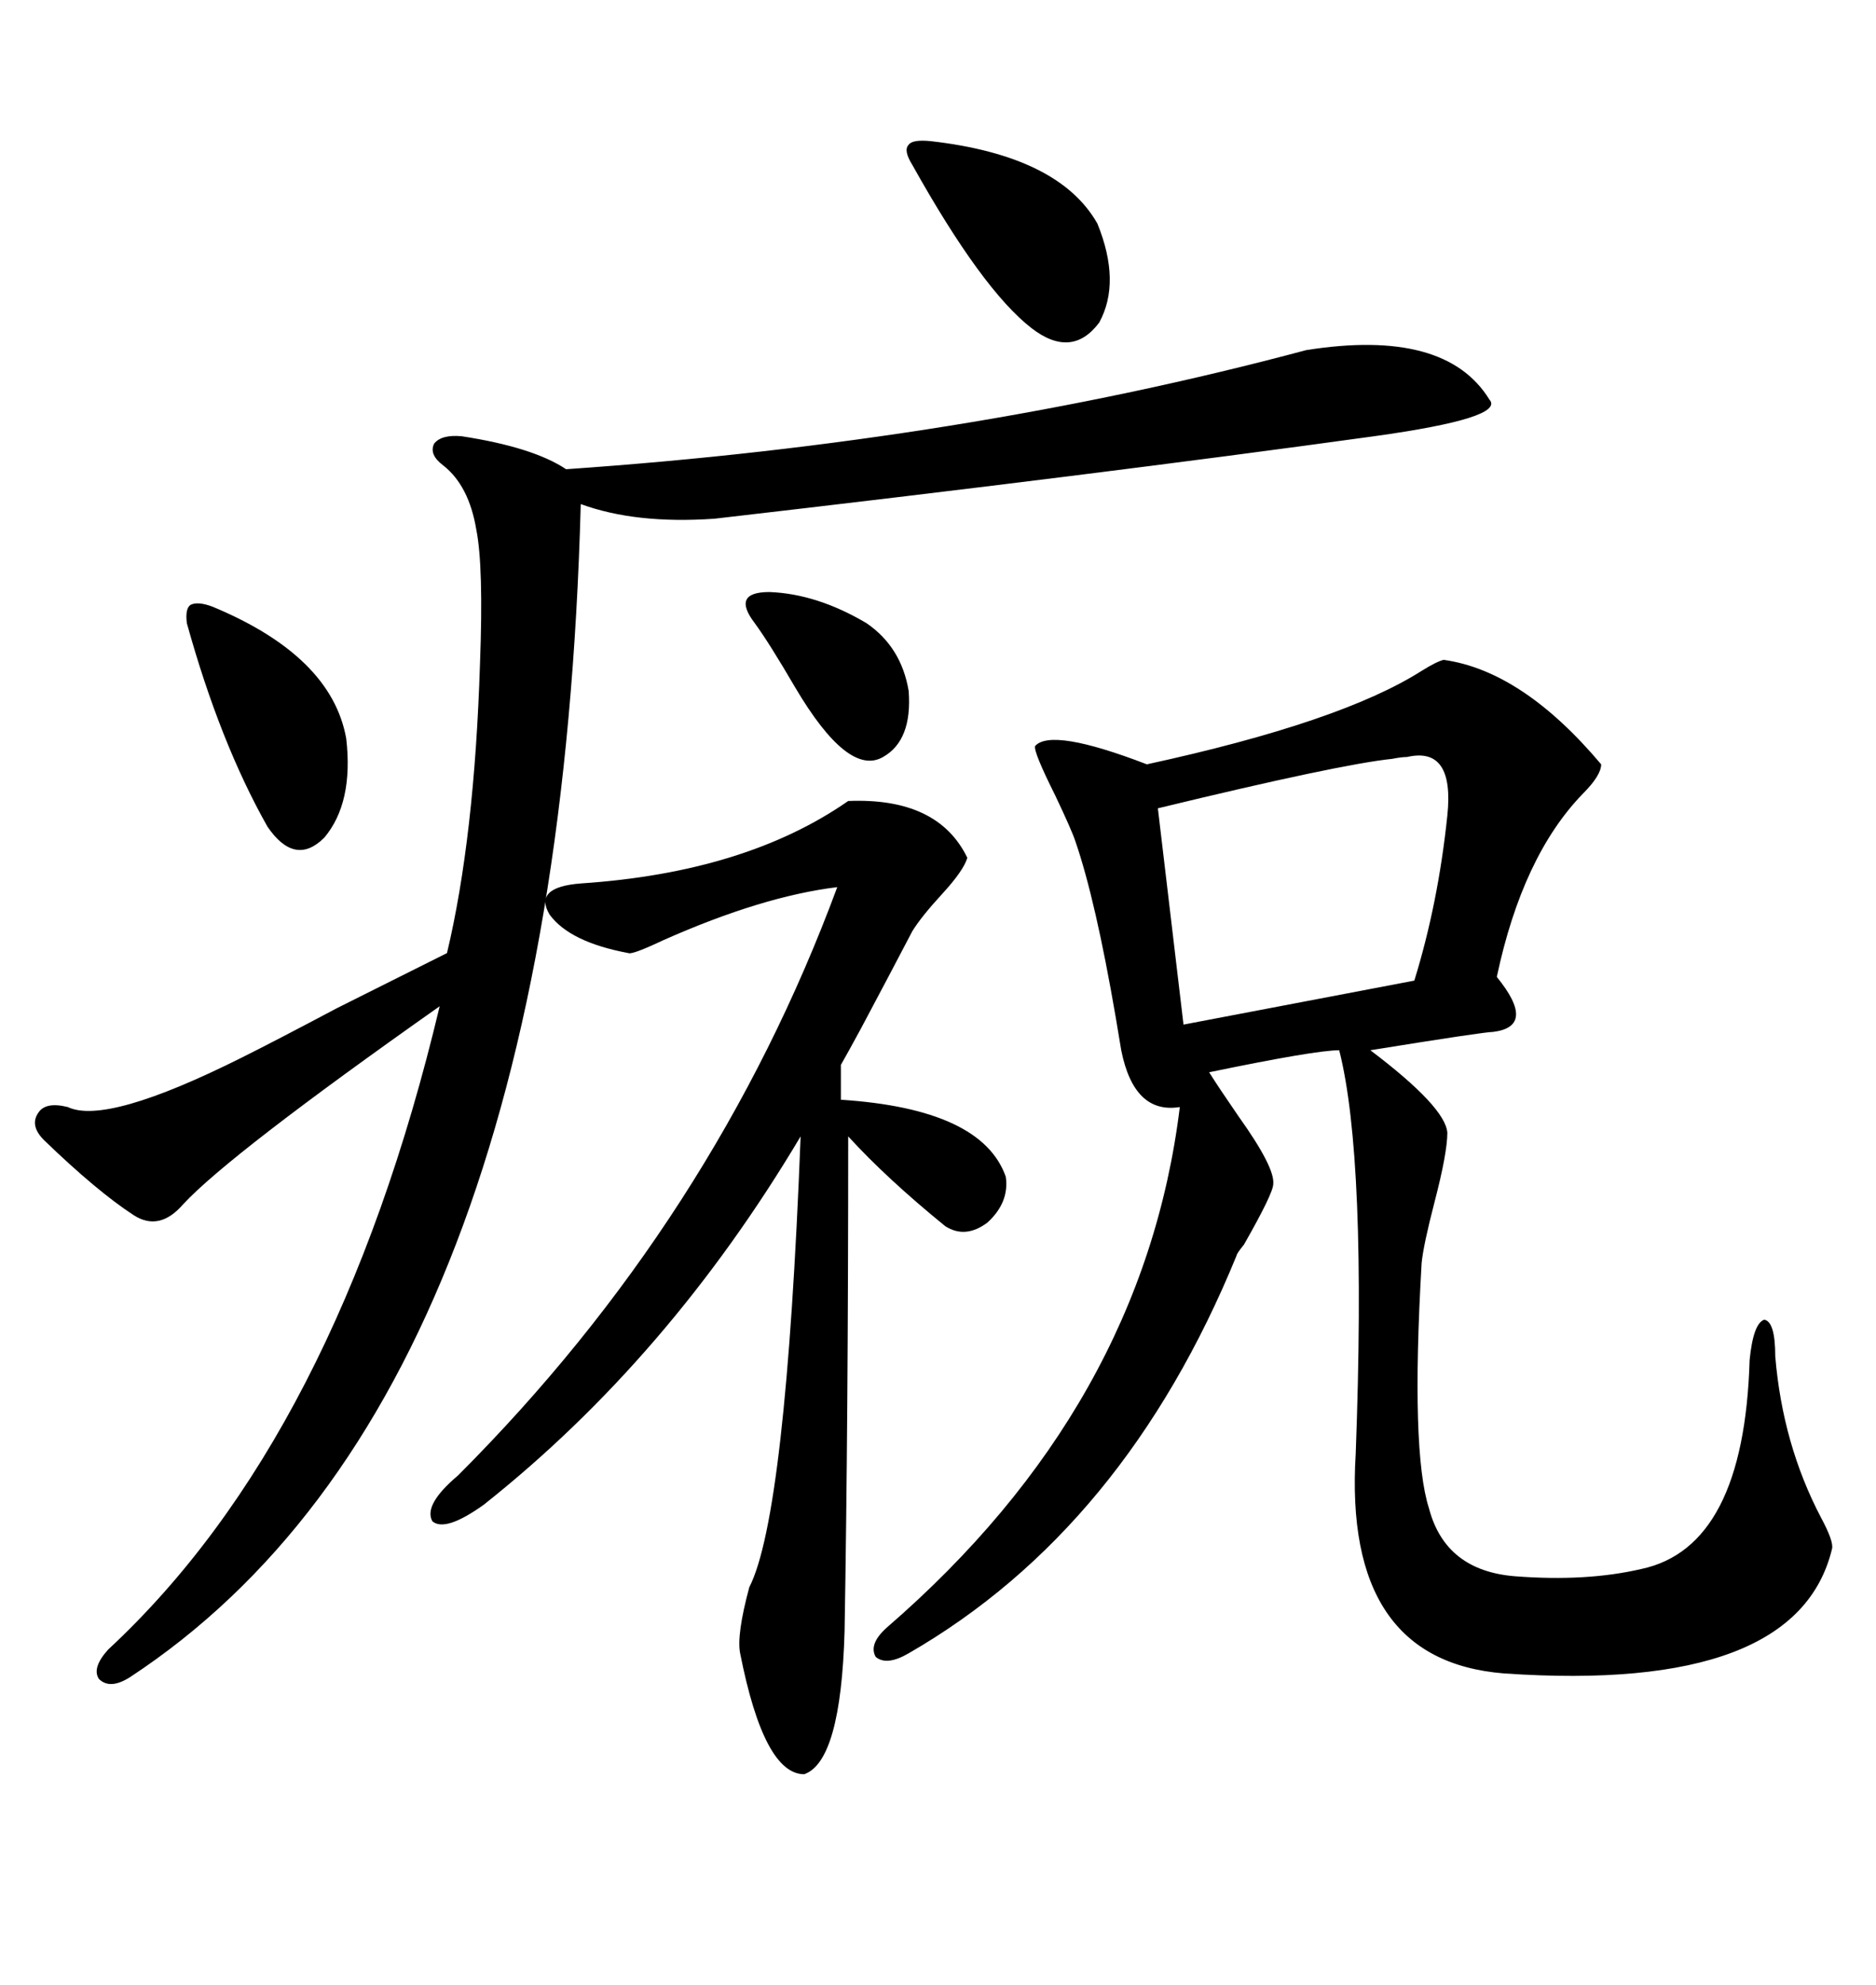 <svg xmlns="http://www.w3.org/2000/svg" xmlns:xlink="http://www.w3.org/1999/xlink" width="300" height="317.285"><path d="M230.86 105.47L230.86 105.47Q243.46 107.23 256.05 122.17L256.05 122.17Q256.05 123.93 253.13 126.86L253.13 126.86Q243.46 136.82 239.36 156.15L239.36 156.15Q245.80 164.06 238.77 164.94L238.77 164.94Q237.30 164.94 219.14 167.87L219.14 167.87Q231.15 176.95 231.45 181.05L231.45 181.05Q231.45 184.28 229.39 192.19L229.39 192.19Q227.64 198.93 227.34 201.86L227.34 201.86Q225.59 232.03 228.52 241.11L228.52 241.11Q231.15 251.07 242.29 251.95L242.29 251.95Q253.71 252.83 262.50 250.78L262.50 250.78Q278.91 247.27 279.79 217.38L279.79 217.38Q280.37 211.52 282.13 210.94L282.13 210.94Q283.89 211.23 283.89 216.80L283.89 216.80Q285.06 230.86 291.21 242.58L291.21 242.58Q293.26 246.39 292.97 247.56L292.97 247.56Q287.40 270.70 240.53 267.48L240.53 267.48Q214.75 265.43 216.80 232.32L216.80 232.32Q218.55 185.16 214.16 167.87L214.16 167.87Q210.35 167.87 193.36 171.39L193.36 171.39Q194.82 173.73 198.05 178.42L198.05 178.42Q203.91 186.62 203.61 189.26L203.61 189.26Q203.61 190.72 198.93 198.93L198.93 198.93Q197.75 200.39 197.75 200.68L197.75 200.68Q179.88 244.34 145.31 264.26L145.31 264.26Q141.80 266.31 140.04 264.84L140.04 264.84Q138.87 262.79 141.80 260.16L141.80 260.16Q182.81 224.71 188.67 176.95L188.67 176.95Q181.35 178.13 179.30 167.87L179.30 167.87Q179.00 166.11 178.42 162.60L178.42 162.60Q175.20 143.85 171.97 134.47L171.97 134.47Q171.39 132.71 168.75 127.15L168.75 127.15Q165.23 120.12 165.53 119.24L165.53 119.24Q168.16 116.31 183.40 122.17L183.40 122.17Q214.45 115.43 227.34 107.23L227.34 107.23Q229.69 105.76 230.86 105.47ZM114.26 82.91L114.26 82.91Q101.66 83.79 92.87 80.57L92.87 80.57Q89.06 223.24 20.80 268.07L20.80 268.07Q17.58 270.12 15.82 268.36L15.82 268.36Q14.65 266.60 17.29 263.67L17.29 263.67Q53.91 229.69 70.31 160.84L70.31 160.84Q36.62 184.57 29.30 192.48L29.30 192.48Q25.49 196.88 21.39 194.24L21.39 194.24Q15.53 190.43 7.03 182.23L7.03 182.23Q4.69 179.88 6.15 177.83L6.15 177.83Q7.32 176.07 10.84 176.95L10.84 176.95Q16.99 179.88 38.67 169.04L38.67 169.04Q43.95 166.41 53.91 161.13L53.91 161.13Q65.04 155.57 71.48 152.34L71.48 152.34Q75.88 133.89 76.76 106.05L76.76 106.05Q77.34 90.53 76.17 84.67L76.17 84.67Q75 77.64 70.90 74.41L70.90 74.41Q68.55 72.66 69.43 70.90L69.43 70.90Q70.61 69.43 73.83 69.73L73.83 69.73Q85.25 71.48 90.53 75L90.53 75Q154.10 70.61 208.89 55.96L208.89 55.96Q231.15 52.44 238.18 63.87L238.18 63.87Q240.82 66.80 219.73 69.73L219.73 69.73Q175.20 75.88 114.26 82.91ZM135.64 128.03L135.64 128.03Q150 127.44 154.69 137.11L154.69 137.11Q154.10 139.16 150.59 142.97L150.59 142.97Q147.36 146.48 145.90 148.83L145.90 148.83Q142.38 155.57 137.70 164.36L137.70 164.36Q135.64 168.16 134.47 170.21L134.47 170.21L134.47 175.78Q157.03 177.25 160.84 188.09L160.84 188.09Q161.43 192.19 157.91 195.41L157.91 195.41Q154.39 198.05 151.17 196.00L151.17 196.00Q141.80 188.38 135.64 181.64L135.64 181.64Q135.64 227.05 135.06 260.74L135.06 260.74Q134.47 281.54 128.61 283.59L128.61 283.59Q122.17 283.59 118.36 264.26L118.36 264.26Q117.77 261.33 119.82 253.71L119.82 253.71Q125.68 242.29 128.03 181.64L128.03 181.64Q106.93 217.09 77.34 240.53L77.34 240.53Q71.19 244.92 69.14 243.16L69.14 243.16Q67.68 240.53 73.24 235.84L73.24 235.84Q114.26 194.82 133.89 141.80L133.89 141.80Q121.88 143.26 106.05 150.29L106.05 150.29Q101.07 152.64 100.49 152.34L100.49 152.34Q91.11 150.59 87.89 146.19L87.89 146.19Q85.25 141.80 92.87 141.21L92.87 141.21Q119.24 139.45 135.64 128.03ZM225 121.00L225 121.00Q224.12 121.00 222.66 121.29L222.66 121.29Q214.16 122.17 185.16 129.20L185.16 129.20L189.26 163.77L226.17 156.74Q229.98 144.43 231.45 130.37L231.45 130.37Q232.62 119.24 225 121.00ZM148.83 22.56L148.83 22.56Q169.34 24.90 175.49 35.74L175.49 35.74Q179.30 45.12 175.78 51.56L175.78 51.56Q171.39 57.42 164.94 52.44L164.94 52.44Q157.03 46.29 145.90 26.37L145.90 26.37Q144.43 24.02 145.31 23.14L145.31 23.14Q145.90 22.27 148.83 22.56ZM33.98 96.97L33.98 96.97Q53.03 104.88 55.37 118.07L55.37 118.07Q56.54 128.32 51.86 133.89L51.86 133.89Q47.17 138.57 42.77 132.13L42.77 132.13Q35.16 118.65 29.88 99.61L29.88 99.61Q29.59 97.27 30.47 96.68L30.47 96.68Q31.64 96.09 33.98 96.97ZM138.57 99.61L138.57 99.61Q144.14 103.42 145.31 110.45L145.31 110.45Q145.90 118.36 141.21 121.00L141.21 121.00Q135.64 124.22 127.15 109.86L127.15 109.86Q123.05 102.83 120.70 99.61L120.70 99.61Q116.89 94.63 123.05 94.63L123.05 94.63Q130.66 94.92 138.57 99.61Z"/></svg>